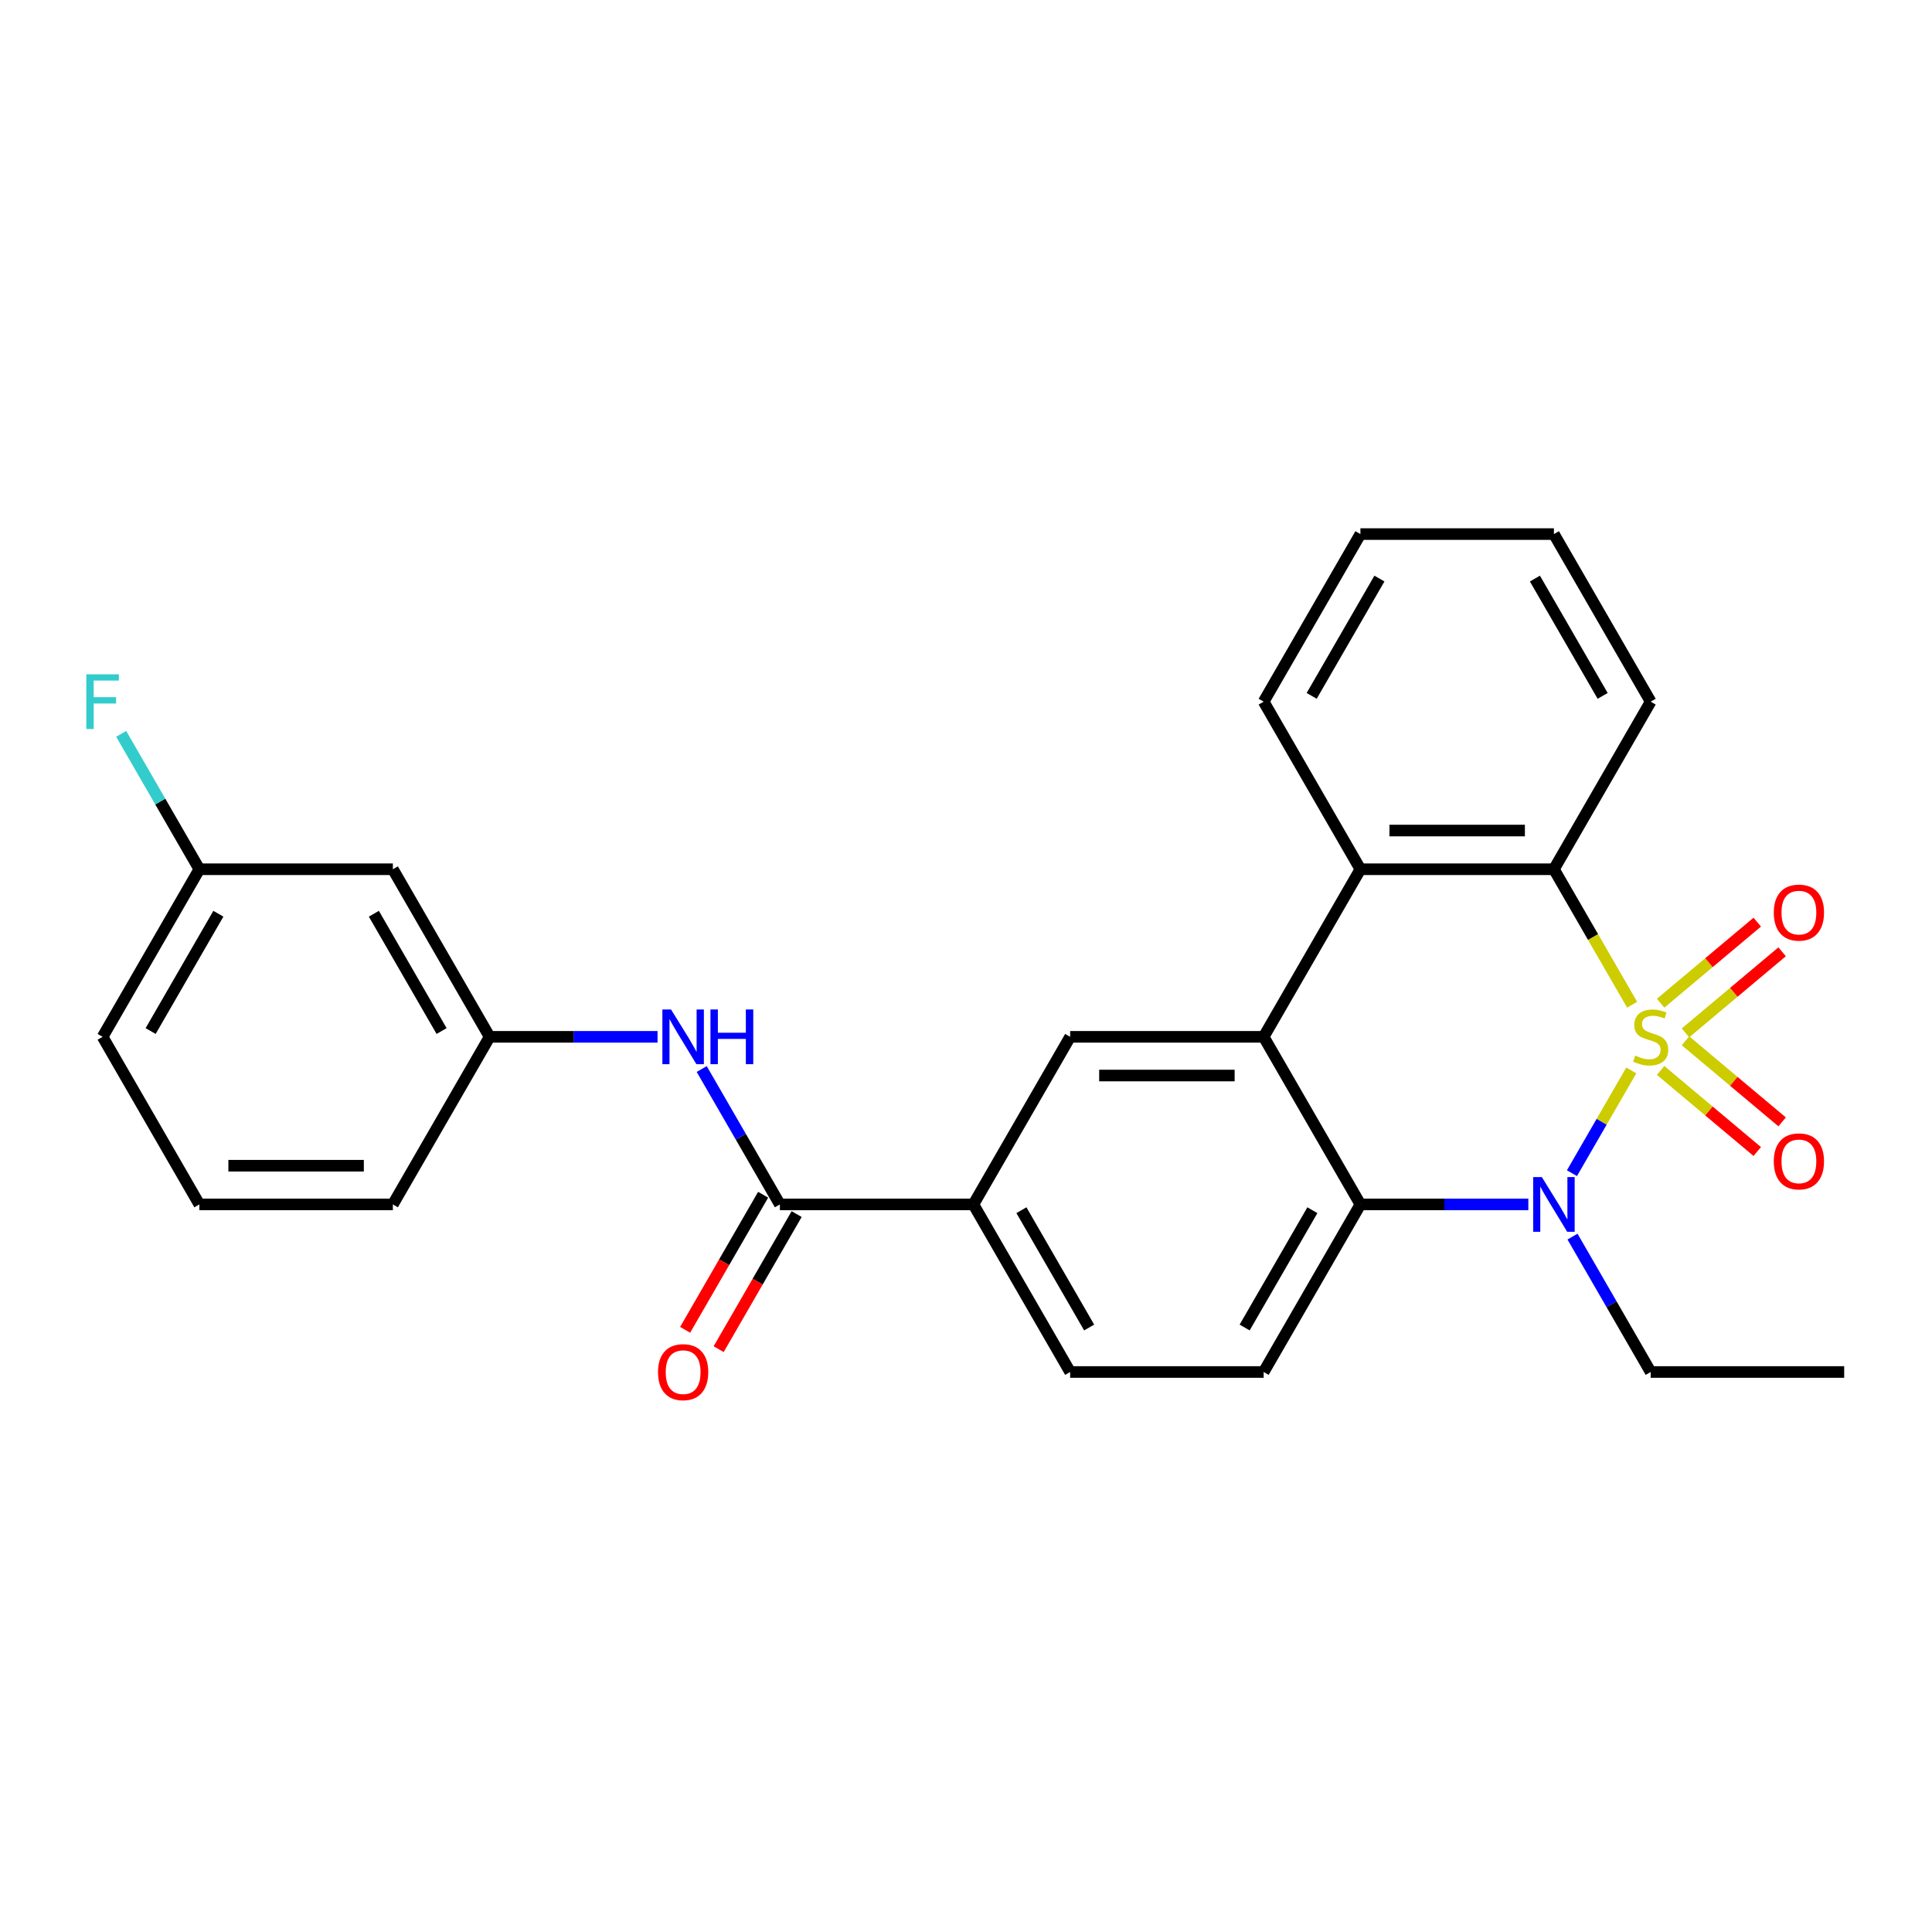 <?xml version='1.0' encoding='iso-8859-1'?>
<svg version='1.1' baseProfile='full'
              xmlns='http://www.w3.org/2000/svg'
                      xmlns:rdkit='http://www.rdkit.org/xml'
                      xmlns:xlink='http://www.w3.org/1999/xlink'
                  xml:space='preserve'
width='1000px' height='1000px' viewBox='0 0 1000 1000'>
<!-- END OF HEADER -->
<rect style='opacity:1.0;fill:#FFFFFF;stroke:none' width='1000' height='1000' x='0' y='0'> </rect>
<path class='bond-0' d='M 844.349,554.046 L 828.993,580.643' style='fill:none;fill-rule:evenodd;stroke:#CCCC00;stroke-width:6px;stroke-linecap:butt;stroke-linejoin:miter;stroke-opacity:1' />
<path class='bond-0' d='M 828.993,580.643 L 813.637,607.24' style='fill:none;fill-rule:evenodd;stroke:#0000FF;stroke-width:6px;stroke-linecap:butt;stroke-linejoin:miter;stroke-opacity:1' />
<path class='bond-1' d='M 844.788,520.038 L 824.547,484.979' style='fill:none;fill-rule:evenodd;stroke:#CCCC00;stroke-width:6px;stroke-linecap:butt;stroke-linejoin:miter;stroke-opacity:1' />
<path class='bond-1' d='M 824.547,484.979 L 804.306,449.921' style='fill:none;fill-rule:evenodd;stroke:#000000;stroke-width:6px;stroke-linecap:butt;stroke-linejoin:miter;stroke-opacity:1' />
<path class='bond-7' d='M 872.408,534.614 L 897.416,513.63' style='fill:none;fill-rule:evenodd;stroke:#CCCC00;stroke-width:6px;stroke-linecap:butt;stroke-linejoin:miter;stroke-opacity:1' />
<path class='bond-7' d='M 897.416,513.63 L 922.425,492.645' style='fill:none;fill-rule:evenodd;stroke:#FF0000;stroke-width:6px;stroke-linecap:butt;stroke-linejoin:miter;stroke-opacity:1' />
<path class='bond-7' d='M 859.532,519.269 L 884.54,498.284' style='fill:none;fill-rule:evenodd;stroke:#CCCC00;stroke-width:6px;stroke-linecap:butt;stroke-linejoin:miter;stroke-opacity:1' />
<path class='bond-7' d='M 884.54,498.284 L 909.548,477.3' style='fill:none;fill-rule:evenodd;stroke:#FF0000;stroke-width:6px;stroke-linecap:butt;stroke-linejoin:miter;stroke-opacity:1' />
<path class='bond-8' d='M 859.532,554.055 L 884.54,575.039' style='fill:none;fill-rule:evenodd;stroke:#CCCC00;stroke-width:6px;stroke-linecap:butt;stroke-linejoin:miter;stroke-opacity:1' />
<path class='bond-8' d='M 884.54,575.039 L 909.548,596.024' style='fill:none;fill-rule:evenodd;stroke:#FF0000;stroke-width:6px;stroke-linecap:butt;stroke-linejoin:miter;stroke-opacity:1' />
<path class='bond-8' d='M 872.408,538.709 L 897.416,559.694' style='fill:none;fill-rule:evenodd;stroke:#CCCC00;stroke-width:6px;stroke-linecap:butt;stroke-linejoin:miter;stroke-opacity:1' />
<path class='bond-8' d='M 897.416,559.694 L 922.425,580.678' style='fill:none;fill-rule:evenodd;stroke:#FF0000;stroke-width:6px;stroke-linecap:butt;stroke-linejoin:miter;stroke-opacity:1' />
<path class='bond-3' d='M 791.062,623.403 L 747.604,623.403' style='fill:none;fill-rule:evenodd;stroke:#0000FF;stroke-width:6px;stroke-linecap:butt;stroke-linejoin:miter;stroke-opacity:1' />
<path class='bond-3' d='M 747.604,623.403 L 704.146,623.403' style='fill:none;fill-rule:evenodd;stroke:#000000;stroke-width:6px;stroke-linecap:butt;stroke-linejoin:miter;stroke-opacity:1' />
<path class='bond-16' d='M 813.927,640.067 L 834.156,675.105' style='fill:none;fill-rule:evenodd;stroke:#0000FF;stroke-width:6px;stroke-linecap:butt;stroke-linejoin:miter;stroke-opacity:1' />
<path class='bond-16' d='M 834.156,675.105 L 854.386,710.143' style='fill:none;fill-rule:evenodd;stroke:#000000;stroke-width:6px;stroke-linecap:butt;stroke-linejoin:miter;stroke-opacity:1' />
<path class='bond-4' d='M 804.306,449.921 L 704.146,449.921' style='fill:none;fill-rule:evenodd;stroke:#000000;stroke-width:6px;stroke-linecap:butt;stroke-linejoin:miter;stroke-opacity:1' />
<path class='bond-4' d='M 789.282,429.889 L 719.17,429.889' style='fill:none;fill-rule:evenodd;stroke:#000000;stroke-width:6px;stroke-linecap:butt;stroke-linejoin:miter;stroke-opacity:1' />
<path class='bond-19' d='M 804.306,449.921 L 854.386,363.18' style='fill:none;fill-rule:evenodd;stroke:#000000;stroke-width:6px;stroke-linecap:butt;stroke-linejoin:miter;stroke-opacity:1' />
<path class='bond-2' d='M 654.066,536.662 L 704.146,449.921' style='fill:none;fill-rule:evenodd;stroke:#000000;stroke-width:6px;stroke-linecap:butt;stroke-linejoin:miter;stroke-opacity:1' />
<path class='bond-6' d='M 654.066,536.662 L 553.907,536.662' style='fill:none;fill-rule:evenodd;stroke:#000000;stroke-width:6px;stroke-linecap:butt;stroke-linejoin:miter;stroke-opacity:1' />
<path class='bond-6' d='M 639.043,556.694 L 568.931,556.694' style='fill:none;fill-rule:evenodd;stroke:#000000;stroke-width:6px;stroke-linecap:butt;stroke-linejoin:miter;stroke-opacity:1' />
<path class='bond-27' d='M 654.066,536.662 L 704.146,623.403' style='fill:none;fill-rule:evenodd;stroke:#000000;stroke-width:6px;stroke-linecap:butt;stroke-linejoin:miter;stroke-opacity:1' />
<path class='bond-11' d='M 704.146,623.403 L 654.066,710.143' style='fill:none;fill-rule:evenodd;stroke:#000000;stroke-width:6px;stroke-linecap:butt;stroke-linejoin:miter;stroke-opacity:1' />
<path class='bond-11' d='M 679.286,626.398 L 644.23,687.116' style='fill:none;fill-rule:evenodd;stroke:#000000;stroke-width:6px;stroke-linecap:butt;stroke-linejoin:miter;stroke-opacity:1' />
<path class='bond-20' d='M 704.146,449.921 L 654.066,363.18' style='fill:none;fill-rule:evenodd;stroke:#000000;stroke-width:6px;stroke-linecap:butt;stroke-linejoin:miter;stroke-opacity:1' />
<path class='bond-5' d='M 403.667,623.403 L 503.827,623.403' style='fill:none;fill-rule:evenodd;stroke:#000000;stroke-width:6px;stroke-linecap:butt;stroke-linejoin:miter;stroke-opacity:1' />
<path class='bond-10' d='M 403.667,623.403 L 383.438,588.364' style='fill:none;fill-rule:evenodd;stroke:#000000;stroke-width:6px;stroke-linecap:butt;stroke-linejoin:miter;stroke-opacity:1' />
<path class='bond-10' d='M 383.438,588.364 L 363.208,553.326' style='fill:none;fill-rule:evenodd;stroke:#0000FF;stroke-width:6px;stroke-linecap:butt;stroke-linejoin:miter;stroke-opacity:1' />
<path class='bond-13' d='M 394.993,618.395 L 374.81,653.353' style='fill:none;fill-rule:evenodd;stroke:#000000;stroke-width:6px;stroke-linecap:butt;stroke-linejoin:miter;stroke-opacity:1' />
<path class='bond-13' d='M 374.81,653.353 L 354.627,688.311' style='fill:none;fill-rule:evenodd;stroke:#FF0000;stroke-width:6px;stroke-linecap:butt;stroke-linejoin:miter;stroke-opacity:1' />
<path class='bond-13' d='M 412.341,628.411 L 392.158,663.369' style='fill:none;fill-rule:evenodd;stroke:#000000;stroke-width:6px;stroke-linecap:butt;stroke-linejoin:miter;stroke-opacity:1' />
<path class='bond-13' d='M 392.158,663.369 L 371.975,698.327' style='fill:none;fill-rule:evenodd;stroke:#FF0000;stroke-width:6px;stroke-linecap:butt;stroke-linejoin:miter;stroke-opacity:1' />
<path class='bond-9' d='M 553.907,536.662 L 503.827,623.403' style='fill:none;fill-rule:evenodd;stroke:#000000;stroke-width:6px;stroke-linecap:butt;stroke-linejoin:miter;stroke-opacity:1' />
<path class='bond-29' d='M 503.827,623.403 L 553.907,710.143' style='fill:none;fill-rule:evenodd;stroke:#000000;stroke-width:6px;stroke-linecap:butt;stroke-linejoin:miter;stroke-opacity:1' />
<path class='bond-29' d='M 528.687,626.398 L 563.743,687.116' style='fill:none;fill-rule:evenodd;stroke:#000000;stroke-width:6px;stroke-linecap:butt;stroke-linejoin:miter;stroke-opacity:1' />
<path class='bond-12' d='M 340.344,536.662 L 296.886,536.662' style='fill:none;fill-rule:evenodd;stroke:#0000FF;stroke-width:6px;stroke-linecap:butt;stroke-linejoin:miter;stroke-opacity:1' />
<path class='bond-12' d='M 296.886,536.662 L 253.428,536.662' style='fill:none;fill-rule:evenodd;stroke:#000000;stroke-width:6px;stroke-linecap:butt;stroke-linejoin:miter;stroke-opacity:1' />
<path class='bond-14' d='M 654.066,710.143 L 553.907,710.143' style='fill:none;fill-rule:evenodd;stroke:#000000;stroke-width:6px;stroke-linecap:butt;stroke-linejoin:miter;stroke-opacity:1' />
<path class='bond-15' d='M 253.428,536.662 L 203.348,449.921' style='fill:none;fill-rule:evenodd;stroke:#000000;stroke-width:6px;stroke-linecap:butt;stroke-linejoin:miter;stroke-opacity:1' />
<path class='bond-15' d='M 228.568,533.667 L 193.512,472.948' style='fill:none;fill-rule:evenodd;stroke:#000000;stroke-width:6px;stroke-linecap:butt;stroke-linejoin:miter;stroke-opacity:1' />
<path class='bond-22' d='M 253.428,536.662 L 203.348,623.403' style='fill:none;fill-rule:evenodd;stroke:#000000;stroke-width:6px;stroke-linecap:butt;stroke-linejoin:miter;stroke-opacity:1' />
<path class='bond-17' d='M 203.348,449.921 L 103.188,449.921' style='fill:none;fill-rule:evenodd;stroke:#000000;stroke-width:6px;stroke-linecap:butt;stroke-linejoin:miter;stroke-opacity:1' />
<path class='bond-24' d='M 854.386,710.143 L 954.545,710.143' style='fill:none;fill-rule:evenodd;stroke:#000000;stroke-width:6px;stroke-linecap:butt;stroke-linejoin:miter;stroke-opacity:1' />
<path class='bond-18' d='M 103.188,449.921 L 82.959,414.883' style='fill:none;fill-rule:evenodd;stroke:#000000;stroke-width:6px;stroke-linecap:butt;stroke-linejoin:miter;stroke-opacity:1' />
<path class='bond-18' d='M 82.959,414.883 L 62.73,379.844' style='fill:none;fill-rule:evenodd;stroke:#33CCCC;stroke-width:6px;stroke-linecap:butt;stroke-linejoin:miter;stroke-opacity:1' />
<path class='bond-30' d='M 103.188,449.921 L 53.109,536.662' style='fill:none;fill-rule:evenodd;stroke:#000000;stroke-width:6px;stroke-linecap:butt;stroke-linejoin:miter;stroke-opacity:1' />
<path class='bond-30' d='M 113.025,472.948 L 77.969,533.667' style='fill:none;fill-rule:evenodd;stroke:#000000;stroke-width:6px;stroke-linecap:butt;stroke-linejoin:miter;stroke-opacity:1' />
<path class='bond-26' d='M 854.386,363.18 L 804.306,276.439' style='fill:none;fill-rule:evenodd;stroke:#000000;stroke-width:6px;stroke-linecap:butt;stroke-linejoin:miter;stroke-opacity:1' />
<path class='bond-26' d='M 829.526,360.185 L 794.47,299.466' style='fill:none;fill-rule:evenodd;stroke:#000000;stroke-width:6px;stroke-linecap:butt;stroke-linejoin:miter;stroke-opacity:1' />
<path class='bond-28' d='M 654.066,363.18 L 704.146,276.439' style='fill:none;fill-rule:evenodd;stroke:#000000;stroke-width:6px;stroke-linecap:butt;stroke-linejoin:miter;stroke-opacity:1' />
<path class='bond-28' d='M 678.927,360.185 L 713.983,299.466' style='fill:none;fill-rule:evenodd;stroke:#000000;stroke-width:6px;stroke-linecap:butt;stroke-linejoin:miter;stroke-opacity:1' />
<path class='bond-21' d='M 103.188,623.403 L 203.348,623.403' style='fill:none;fill-rule:evenodd;stroke:#000000;stroke-width:6px;stroke-linecap:butt;stroke-linejoin:miter;stroke-opacity:1' />
<path class='bond-21' d='M 118.212,603.371 L 188.324,603.371' style='fill:none;fill-rule:evenodd;stroke:#000000;stroke-width:6px;stroke-linecap:butt;stroke-linejoin:miter;stroke-opacity:1' />
<path class='bond-23' d='M 103.188,623.403 L 53.109,536.662' style='fill:none;fill-rule:evenodd;stroke:#000000;stroke-width:6px;stroke-linecap:butt;stroke-linejoin:miter;stroke-opacity:1' />
<path class='bond-25' d='M 704.146,276.439 L 804.306,276.439' style='fill:none;fill-rule:evenodd;stroke:#000000;stroke-width:6px;stroke-linecap:butt;stroke-linejoin:miter;stroke-opacity:1' />
<path  class='atom-0' d='M 846.386 546.382
Q 846.706 546.502, 848.026 547.062
Q 849.346 547.622, 850.786 547.982
Q 852.266 548.302, 853.706 548.302
Q 856.386 548.302, 857.946 547.022
Q 859.506 545.702, 859.506 543.422
Q 859.506 541.862, 858.706 540.902
Q 857.946 539.942, 856.746 539.422
Q 855.546 538.902, 853.546 538.302
Q 851.026 537.542, 849.506 536.822
Q 848.026 536.102, 846.946 534.582
Q 845.906 533.062, 845.906 530.502
Q 845.906 526.942, 848.306 524.742
Q 850.746 522.542, 855.546 522.542
Q 858.826 522.542, 862.546 524.102
L 861.626 527.182
Q 858.226 525.782, 855.666 525.782
Q 852.906 525.782, 851.386 526.942
Q 849.866 528.062, 849.906 530.022
Q 849.906 531.542, 850.666 532.462
Q 851.466 533.382, 852.586 533.902
Q 853.746 534.422, 855.666 535.022
Q 858.226 535.822, 859.746 536.622
Q 861.266 537.422, 862.346 539.062
Q 863.466 540.662, 863.466 543.422
Q 863.466 547.342, 860.826 549.462
Q 858.226 551.542, 853.866 551.542
Q 851.346 551.542, 849.426 550.982
Q 847.546 550.462, 845.306 549.542
L 846.386 546.382
' fill='#CCCC00'/>
<path  class='atom-1' d='M 798.046 609.243
L 807.326 624.243
Q 808.246 625.723, 809.726 628.403
Q 811.206 631.083, 811.286 631.243
L 811.286 609.243
L 815.046 609.243
L 815.046 637.563
L 811.166 637.563
L 801.206 621.163
Q 800.046 619.243, 798.806 617.043
Q 797.606 614.843, 797.246 614.163
L 797.246 637.563
L 793.566 637.563
L 793.566 609.243
L 798.046 609.243
' fill='#0000FF'/>
<path  class='atom-8' d='M 918.113 472.36
Q 918.113 465.56, 921.473 461.76
Q 924.833 457.96, 931.113 457.96
Q 937.393 457.96, 940.753 461.76
Q 944.113 465.56, 944.113 472.36
Q 944.113 479.24, 940.713 483.16
Q 937.313 487.04, 931.113 487.04
Q 924.873 487.04, 921.473 483.16
Q 918.113 479.28, 918.113 472.36
M 931.113 483.84
Q 935.433 483.84, 937.753 480.96
Q 940.113 478.04, 940.113 472.36
Q 940.113 466.8, 937.753 464
Q 935.433 461.16, 931.113 461.16
Q 926.793 461.16, 924.433 463.96
Q 922.113 466.76, 922.113 472.36
Q 922.113 478.08, 924.433 480.96
Q 926.793 483.84, 931.113 483.84
' fill='#FF0000'/>
<path  class='atom-9' d='M 918.113 601.123
Q 918.113 594.323, 921.473 590.523
Q 924.833 586.723, 931.113 586.723
Q 937.393 586.723, 940.753 590.523
Q 944.113 594.323, 944.113 601.123
Q 944.113 608.003, 940.713 611.923
Q 937.313 615.803, 931.113 615.803
Q 924.873 615.803, 921.473 611.923
Q 918.113 608.043, 918.113 601.123
M 931.113 612.603
Q 935.433 612.603, 937.753 609.723
Q 940.113 606.803, 940.113 601.123
Q 940.113 595.563, 937.753 592.763
Q 935.433 589.923, 931.113 589.923
Q 926.793 589.923, 924.433 592.723
Q 922.113 595.523, 922.113 601.123
Q 922.113 606.843, 924.433 609.723
Q 926.793 612.603, 931.113 612.603
' fill='#FF0000'/>
<path  class='atom-11' d='M 347.328 522.502
L 356.608 537.502
Q 357.528 538.982, 359.008 541.662
Q 360.488 544.342, 360.568 544.502
L 360.568 522.502
L 364.328 522.502
L 364.328 550.822
L 360.448 550.822
L 350.488 534.422
Q 349.328 532.502, 348.088 530.302
Q 346.888 528.102, 346.528 527.422
L 346.528 550.822
L 342.848 550.822
L 342.848 522.502
L 347.328 522.502
' fill='#0000FF'/>
<path  class='atom-11' d='M 367.728 522.502
L 371.568 522.502
L 371.568 534.542
L 386.048 534.542
L 386.048 522.502
L 389.888 522.502
L 389.888 550.822
L 386.048 550.822
L 386.048 537.742
L 371.568 537.742
L 371.568 550.822
L 367.728 550.822
L 367.728 522.502
' fill='#0000FF'/>
<path  class='atom-14' d='M 340.588 710.223
Q 340.588 703.423, 343.948 699.623
Q 347.308 695.823, 353.588 695.823
Q 359.868 695.823, 363.228 699.623
Q 366.588 703.423, 366.588 710.223
Q 366.588 717.103, 363.188 721.023
Q 359.788 724.903, 353.588 724.903
Q 347.348 724.903, 343.948 721.023
Q 340.588 717.143, 340.588 710.223
M 353.588 721.703
Q 357.908 721.703, 360.228 718.823
Q 362.588 715.903, 362.588 710.223
Q 362.588 704.663, 360.228 701.863
Q 357.908 699.023, 353.588 699.023
Q 349.268 699.023, 346.908 701.823
Q 344.588 704.623, 344.588 710.223
Q 344.588 715.943, 346.908 718.823
Q 349.268 721.703, 353.588 721.703
' fill='#FF0000'/>
<path  class='atom-19' d='M 44.689 349.02
L 61.529 349.02
L 61.529 352.26
L 48.489 352.26
L 48.489 360.86
L 60.089 360.86
L 60.089 364.14
L 48.489 364.14
L 48.489 377.34
L 44.689 377.34
L 44.689 349.02
' fill='#33CCCC'/>
</svg>
